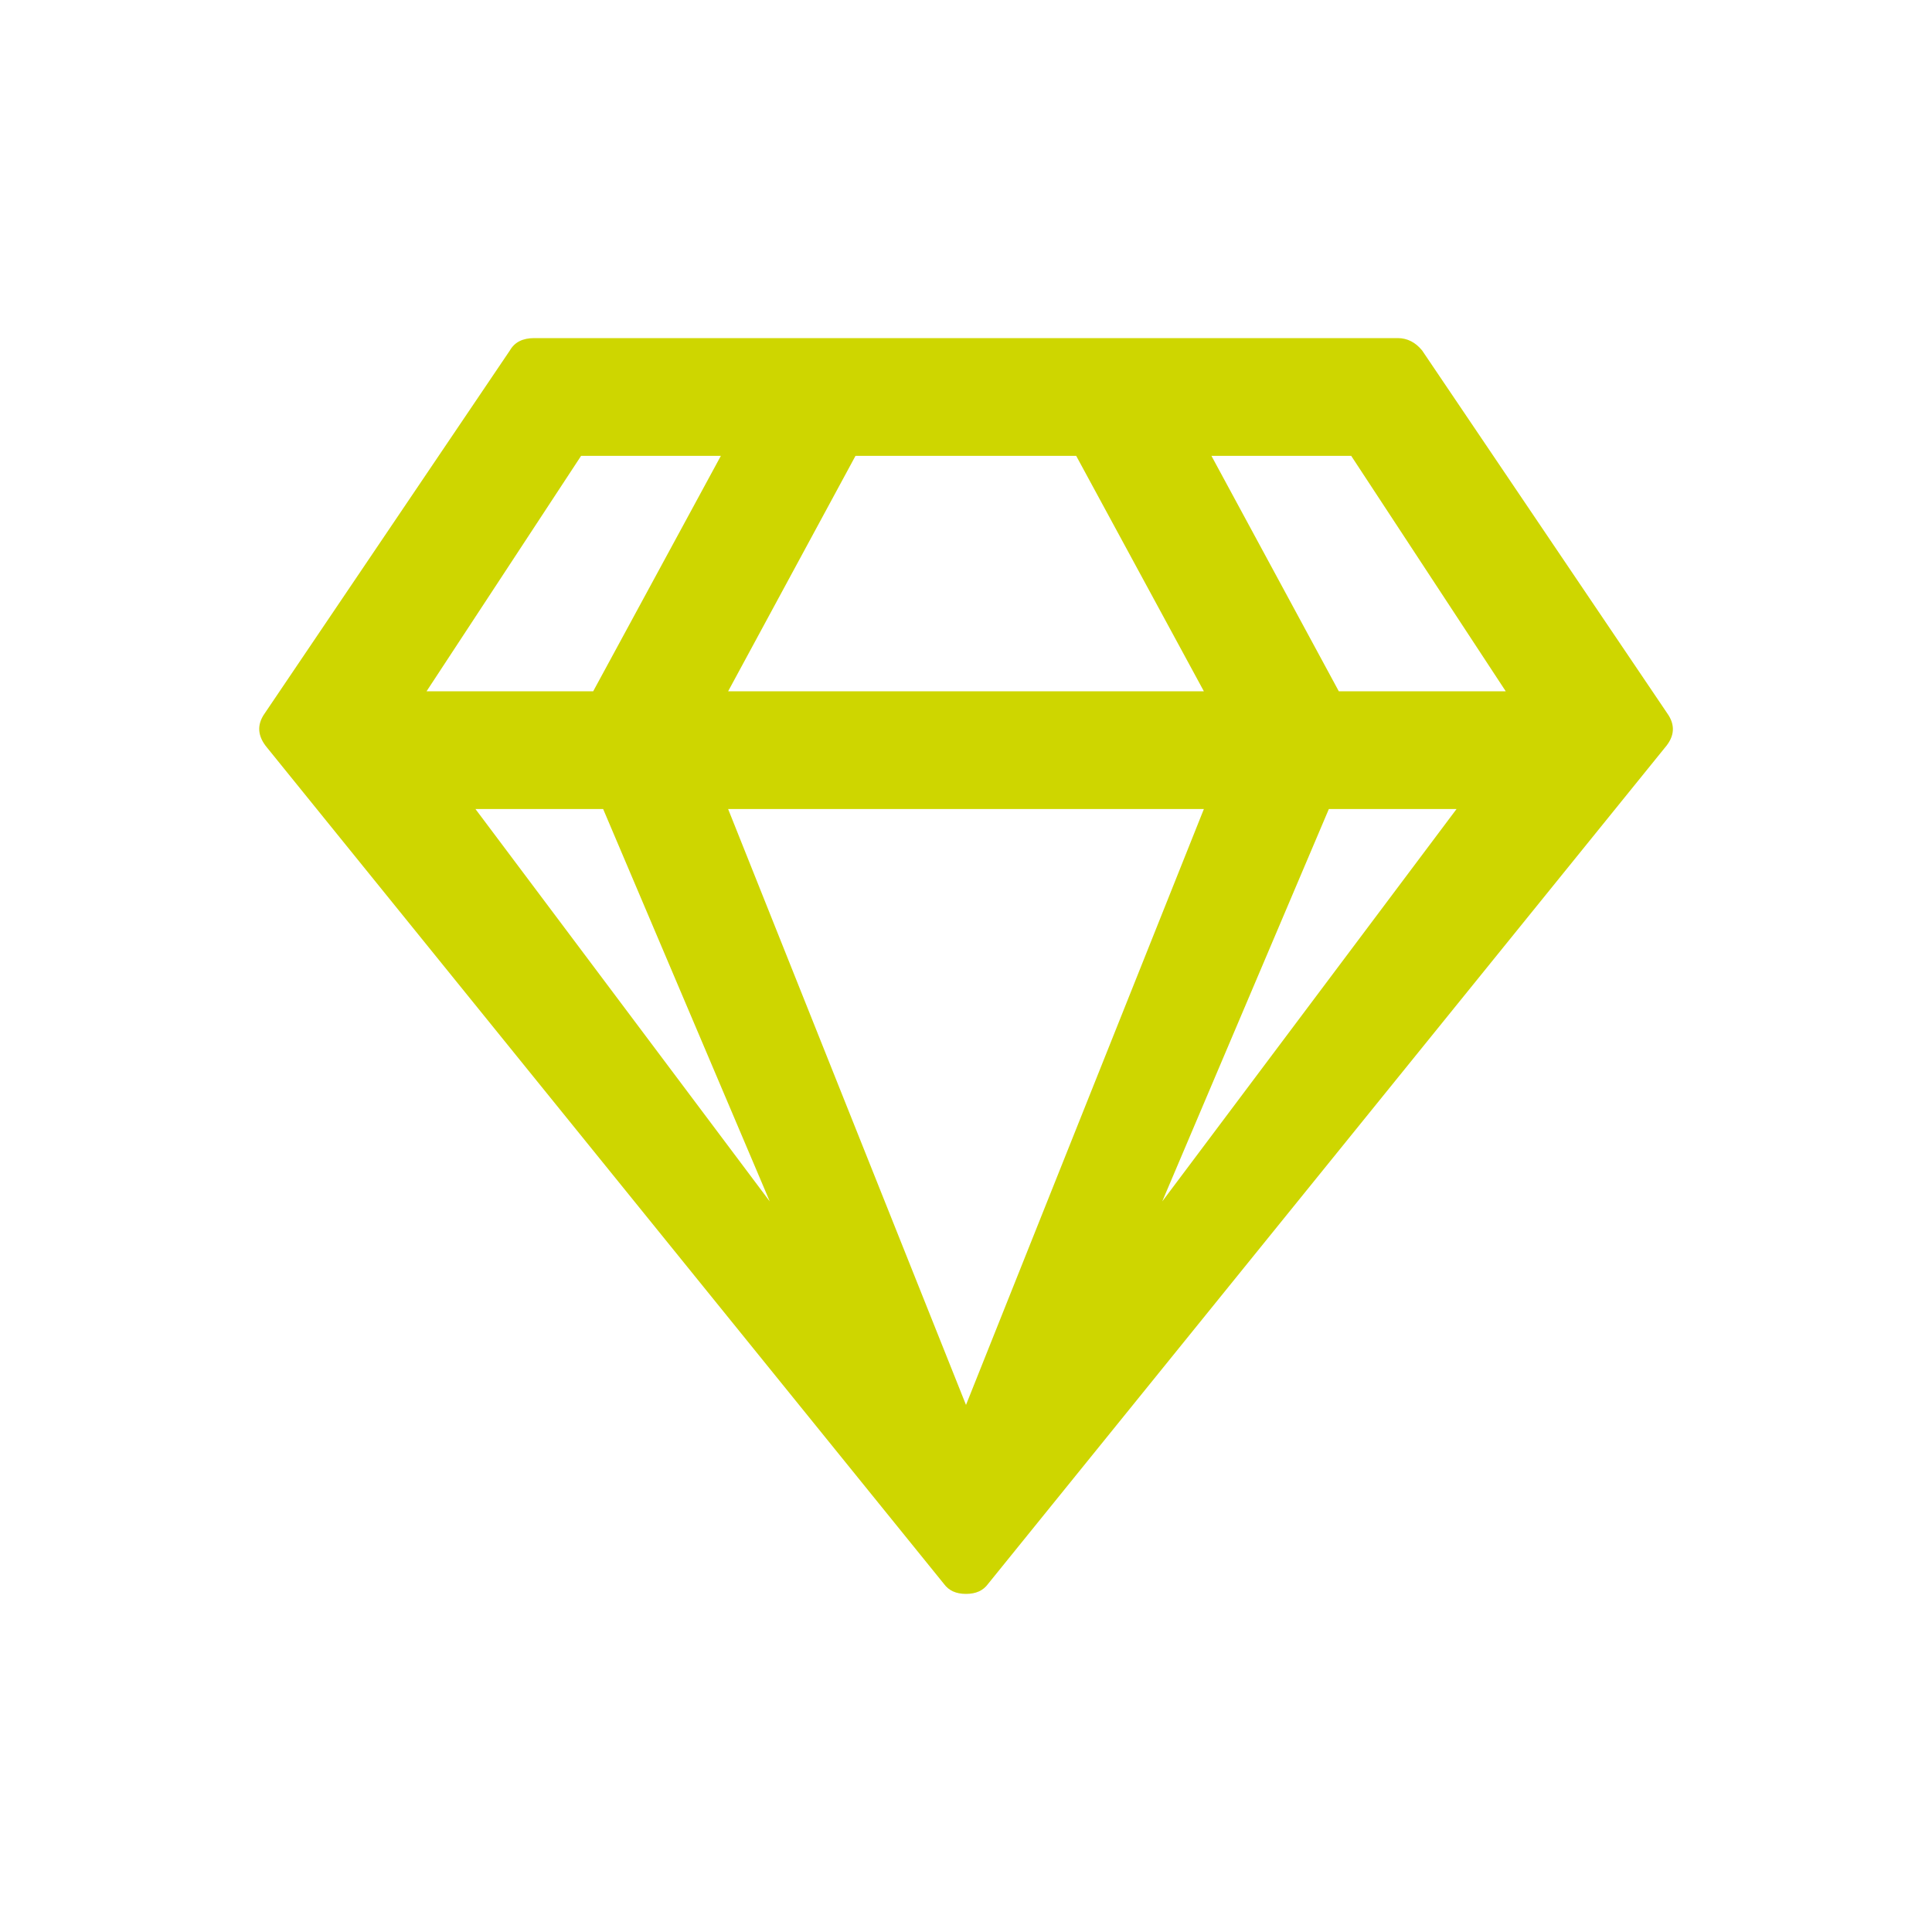 <?xml version="1.0" encoding="UTF-8"?><svg xmlns="http://www.w3.org/2000/svg" id="Ebene_1" viewBox="0 0 64 64"><defs><style> .cls-1 { fill: #ced600; } </style></defs><path class="cls-1" d="M44.02,26.8h4.23l-9.75,13,5.52-13ZM39.88,26.8l-7.88,19.74-7.88-19.74h15.76ZM19.98,26.8l5.52,13-9.75-13h4.22ZM23.88,15.1l-4.23,7.8h-5.52l5.12-7.8h4.63ZM35.65,15.1l4.23,7.8h-15.76l4.22-7.8h7.31ZM49.87,22.9h-5.52l-4.22-7.8h4.63l5.12,7.8ZM17.7,11.2c-.38,0-.65.13-.81.41l-8.12,12.02c-.27.38-.24.76.08,1.14l22.42,27.7c.16.22.4.33.73.33s.57-.11.73-.33l22.42-27.7c.33-.38.35-.76.08-1.14l-8.12-12.02c-.22-.27-.49-.41-.81-.41h-28.6Z"/></svg>
